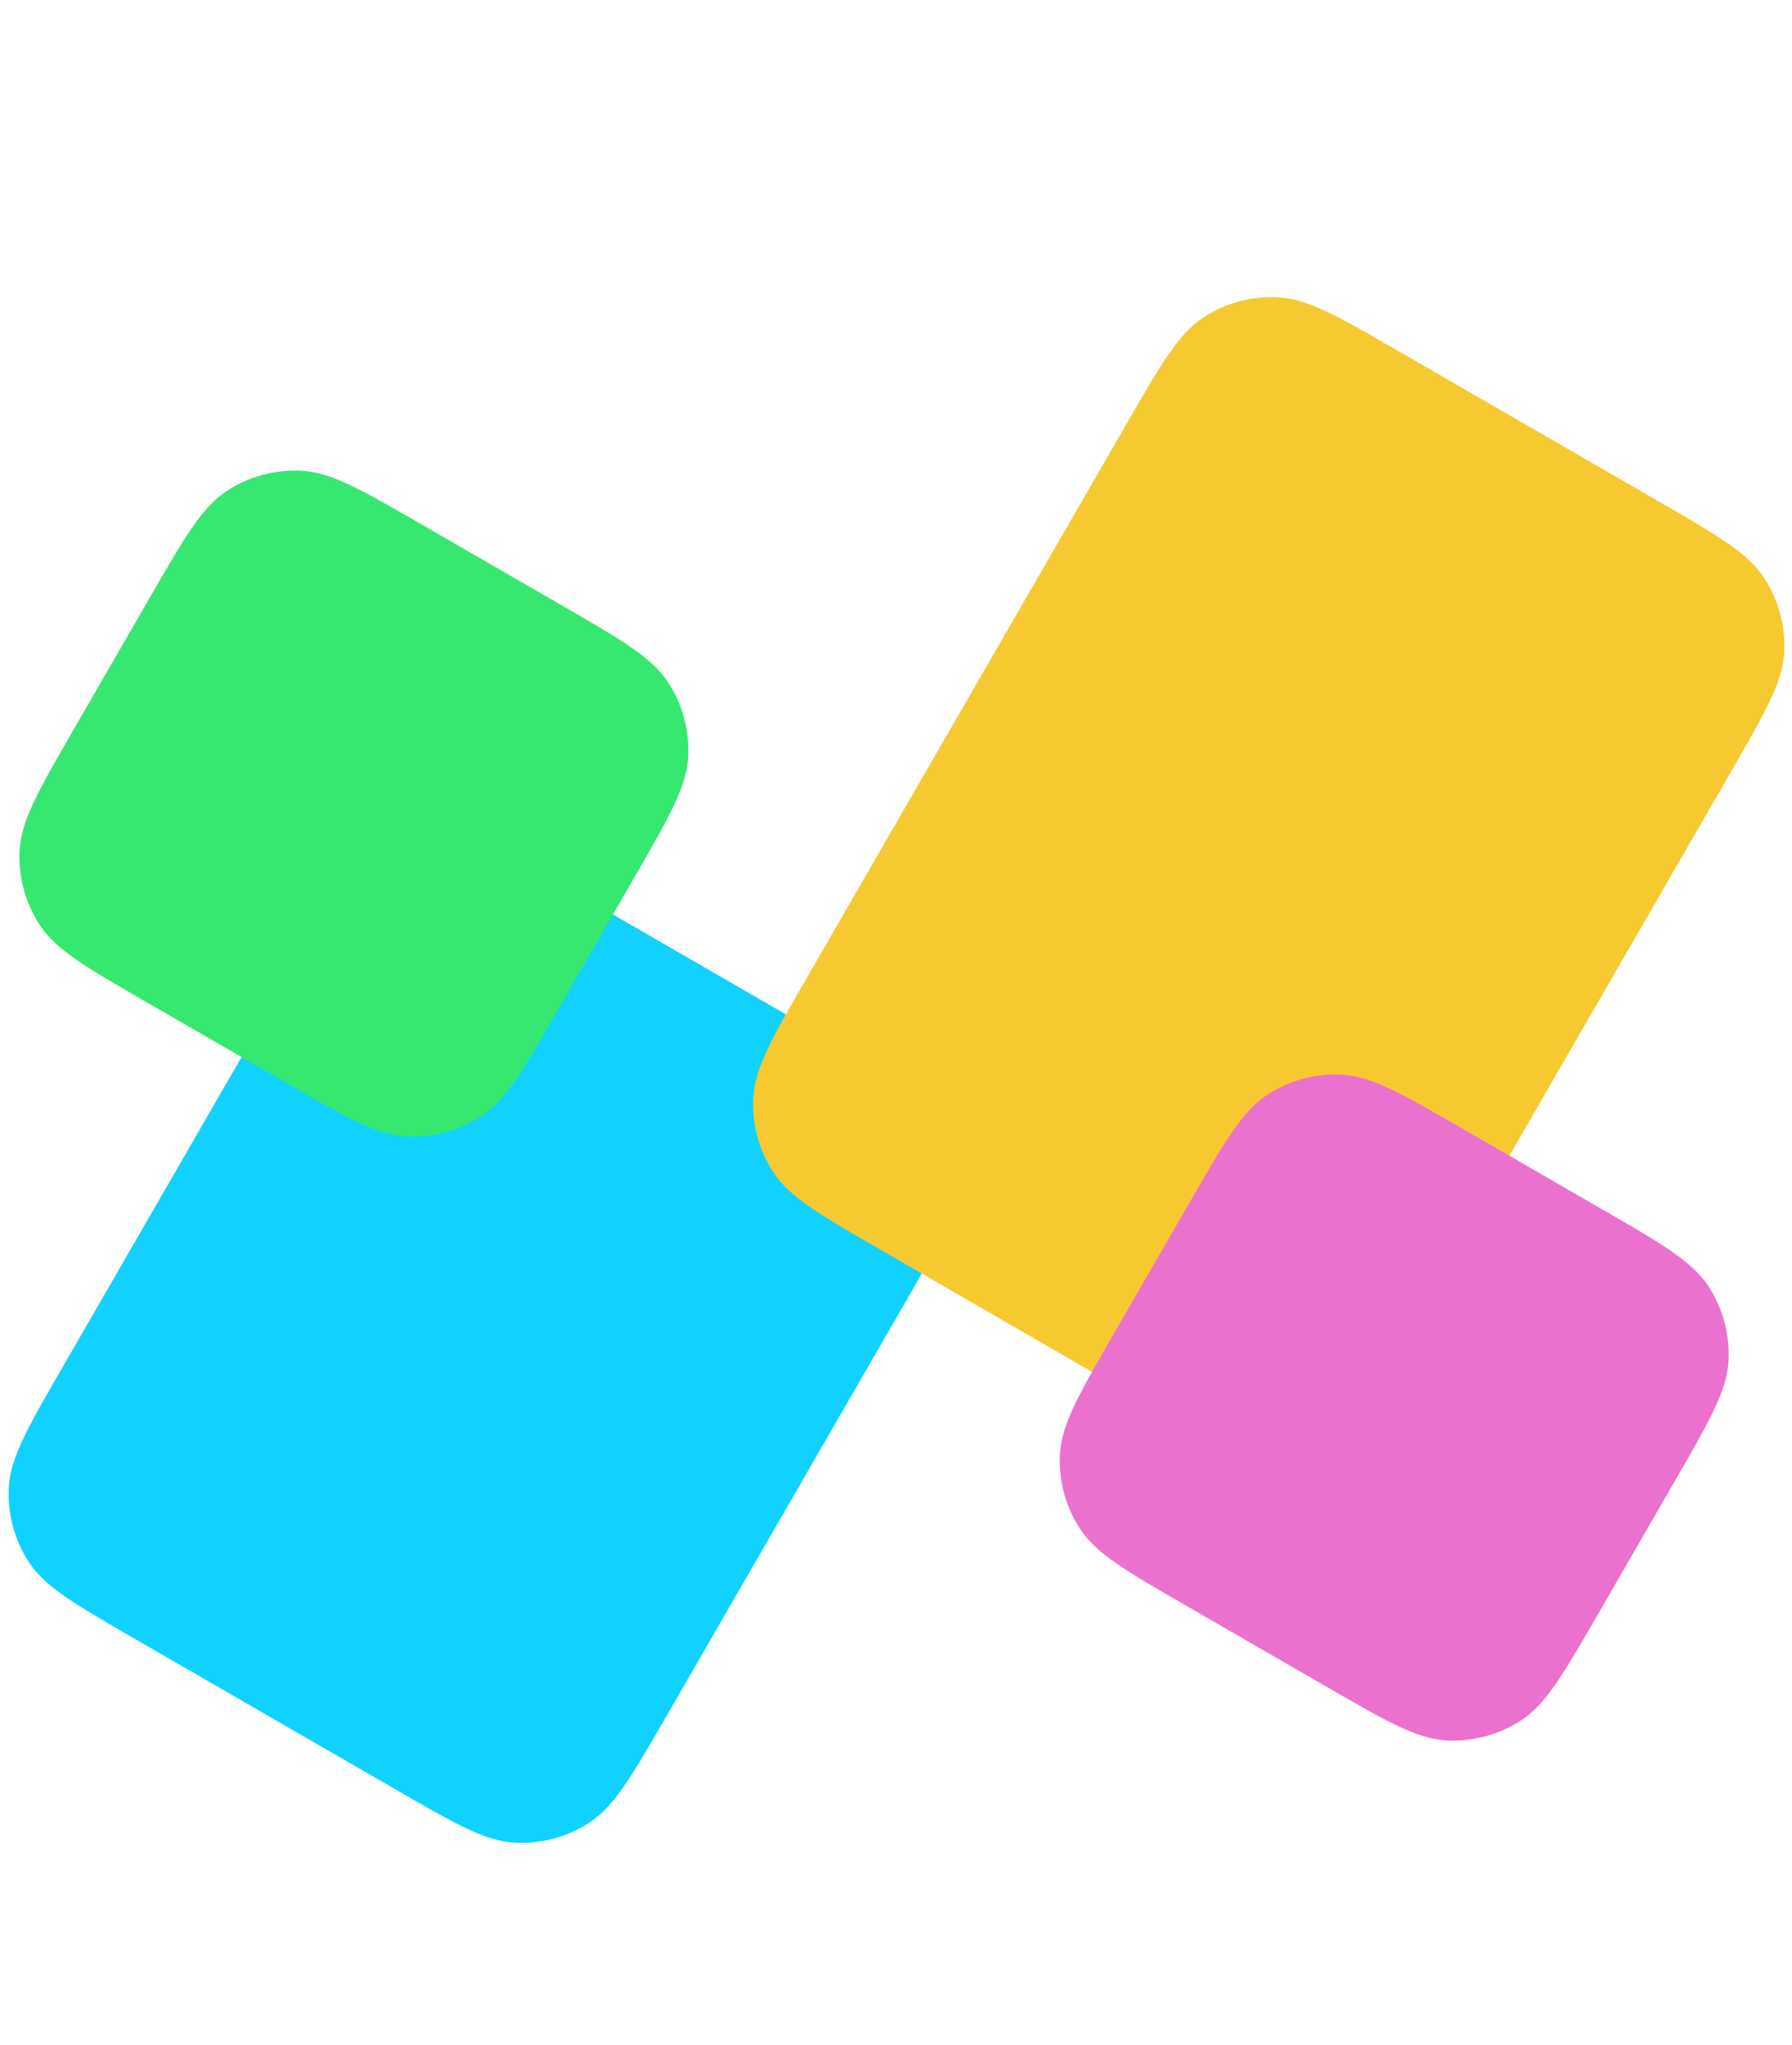 <svg width="561" height="640" viewBox="0 0 561 640" fill="none" xmlns="http://www.w3.org/2000/svg">
<g style="mix-blend-mode:multiply">
<path d="M92.81 301.04C103.731 282.124 109.192 272.666 117.044 267.567C123.952 263.081 132.102 260.897 140.326 261.328C149.677 261.818 159.134 267.279 178.05 278.2L259.044 324.962C277.96 335.883 287.418 341.343 292.517 349.196C297.003 356.103 299.187 364.253 298.755 372.478C298.265 381.828 292.805 391.286 281.884 410.202L208.7 536.96C197.779 555.876 192.318 565.334 184.466 570.433C177.559 574.919 169.409 577.103 161.184 576.672C151.834 576.181 142.376 570.721 123.46 559.8L42.466 513.038C23.551 502.117 14.093 496.657 8.993 488.804C4.508 481.897 2.324 473.747 2.755 465.522C3.245 456.172 8.705 446.714 19.626 427.798L92.81 301.04Z" fill="#11D2FE"/>
</g>
<g style="mix-blend-mode:multiply">
<path d="M352.609 132.751C363.53 113.835 368.99 104.377 376.843 99.278C383.75 94.792 391.9 92.609 400.125 93.04C409.475 93.53 418.933 98.99 437.849 109.911L518.842 156.673C537.758 167.594 547.216 173.054 552.316 180.907C556.801 187.814 558.985 195.964 558.554 204.189C558.064 213.539 552.604 222.997 541.682 241.913L441.774 414.96C430.853 433.876 425.392 443.334 417.54 448.433C410.632 452.919 402.482 455.103 394.258 454.671C384.907 454.181 375.45 448.721 356.534 437.8L275.54 391.038C256.624 380.117 247.166 374.657 242.067 366.804C237.581 359.897 235.397 351.747 235.828 343.522C236.319 334.172 241.779 324.714 252.7 305.798L352.609 132.751Z" fill="#F7C931"/>
</g>
<g style="mix-blend-mode:multiply">
<path d="M46.884 187.04C57.805 168.124 63.266 158.666 71.118 153.567C78.025 149.081 86.175 146.897 94.4 147.328C103.75 147.818 113.208 153.279 132.124 164.2L175.73 189.376C194.646 200.297 204.104 205.757 209.203 213.61C213.689 220.517 215.873 228.667 215.442 236.892C214.952 246.242 209.491 255.7 198.57 274.616L174.7 315.96C163.779 334.876 158.319 344.334 150.466 349.433C143.559 353.919 135.409 356.103 127.184 355.671C117.834 355.181 108.376 349.721 89.46 338.8L45.854 313.624C26.938 302.703 17.48 297.242 12.381 289.39C7.895 282.483 5.711 274.333 6.142 266.108C6.632 256.758 12.093 247.3 23.014 228.384L46.884 187.04Z" fill="#36E86F"/>
</g>
<g style="mix-blend-mode:multiply">
<path d="M372.57 376.04C383.491 357.124 388.952 347.666 396.804 342.567C403.711 338.081 411.861 335.897 420.086 336.328C429.436 336.818 438.894 342.279 457.81 353.2L501.416 378.376C520.332 389.297 529.79 394.757 534.889 402.61C539.375 409.517 541.559 417.667 541.128 425.892C540.638 435.242 535.177 444.7 524.256 463.616L500.386 504.96C489.465 523.876 484.005 533.334 476.152 538.433C469.245 542.919 461.095 545.103 452.87 544.671C443.52 544.181 434.062 538.721 415.146 527.8L371.54 502.624C352.624 491.703 343.166 486.242 338.067 478.39C333.581 471.483 331.397 463.333 331.828 455.108C332.319 445.758 337.779 436.3 348.7 417.384L372.57 376.04Z" fill="#EB71CE"/>
</g>
</svg>
